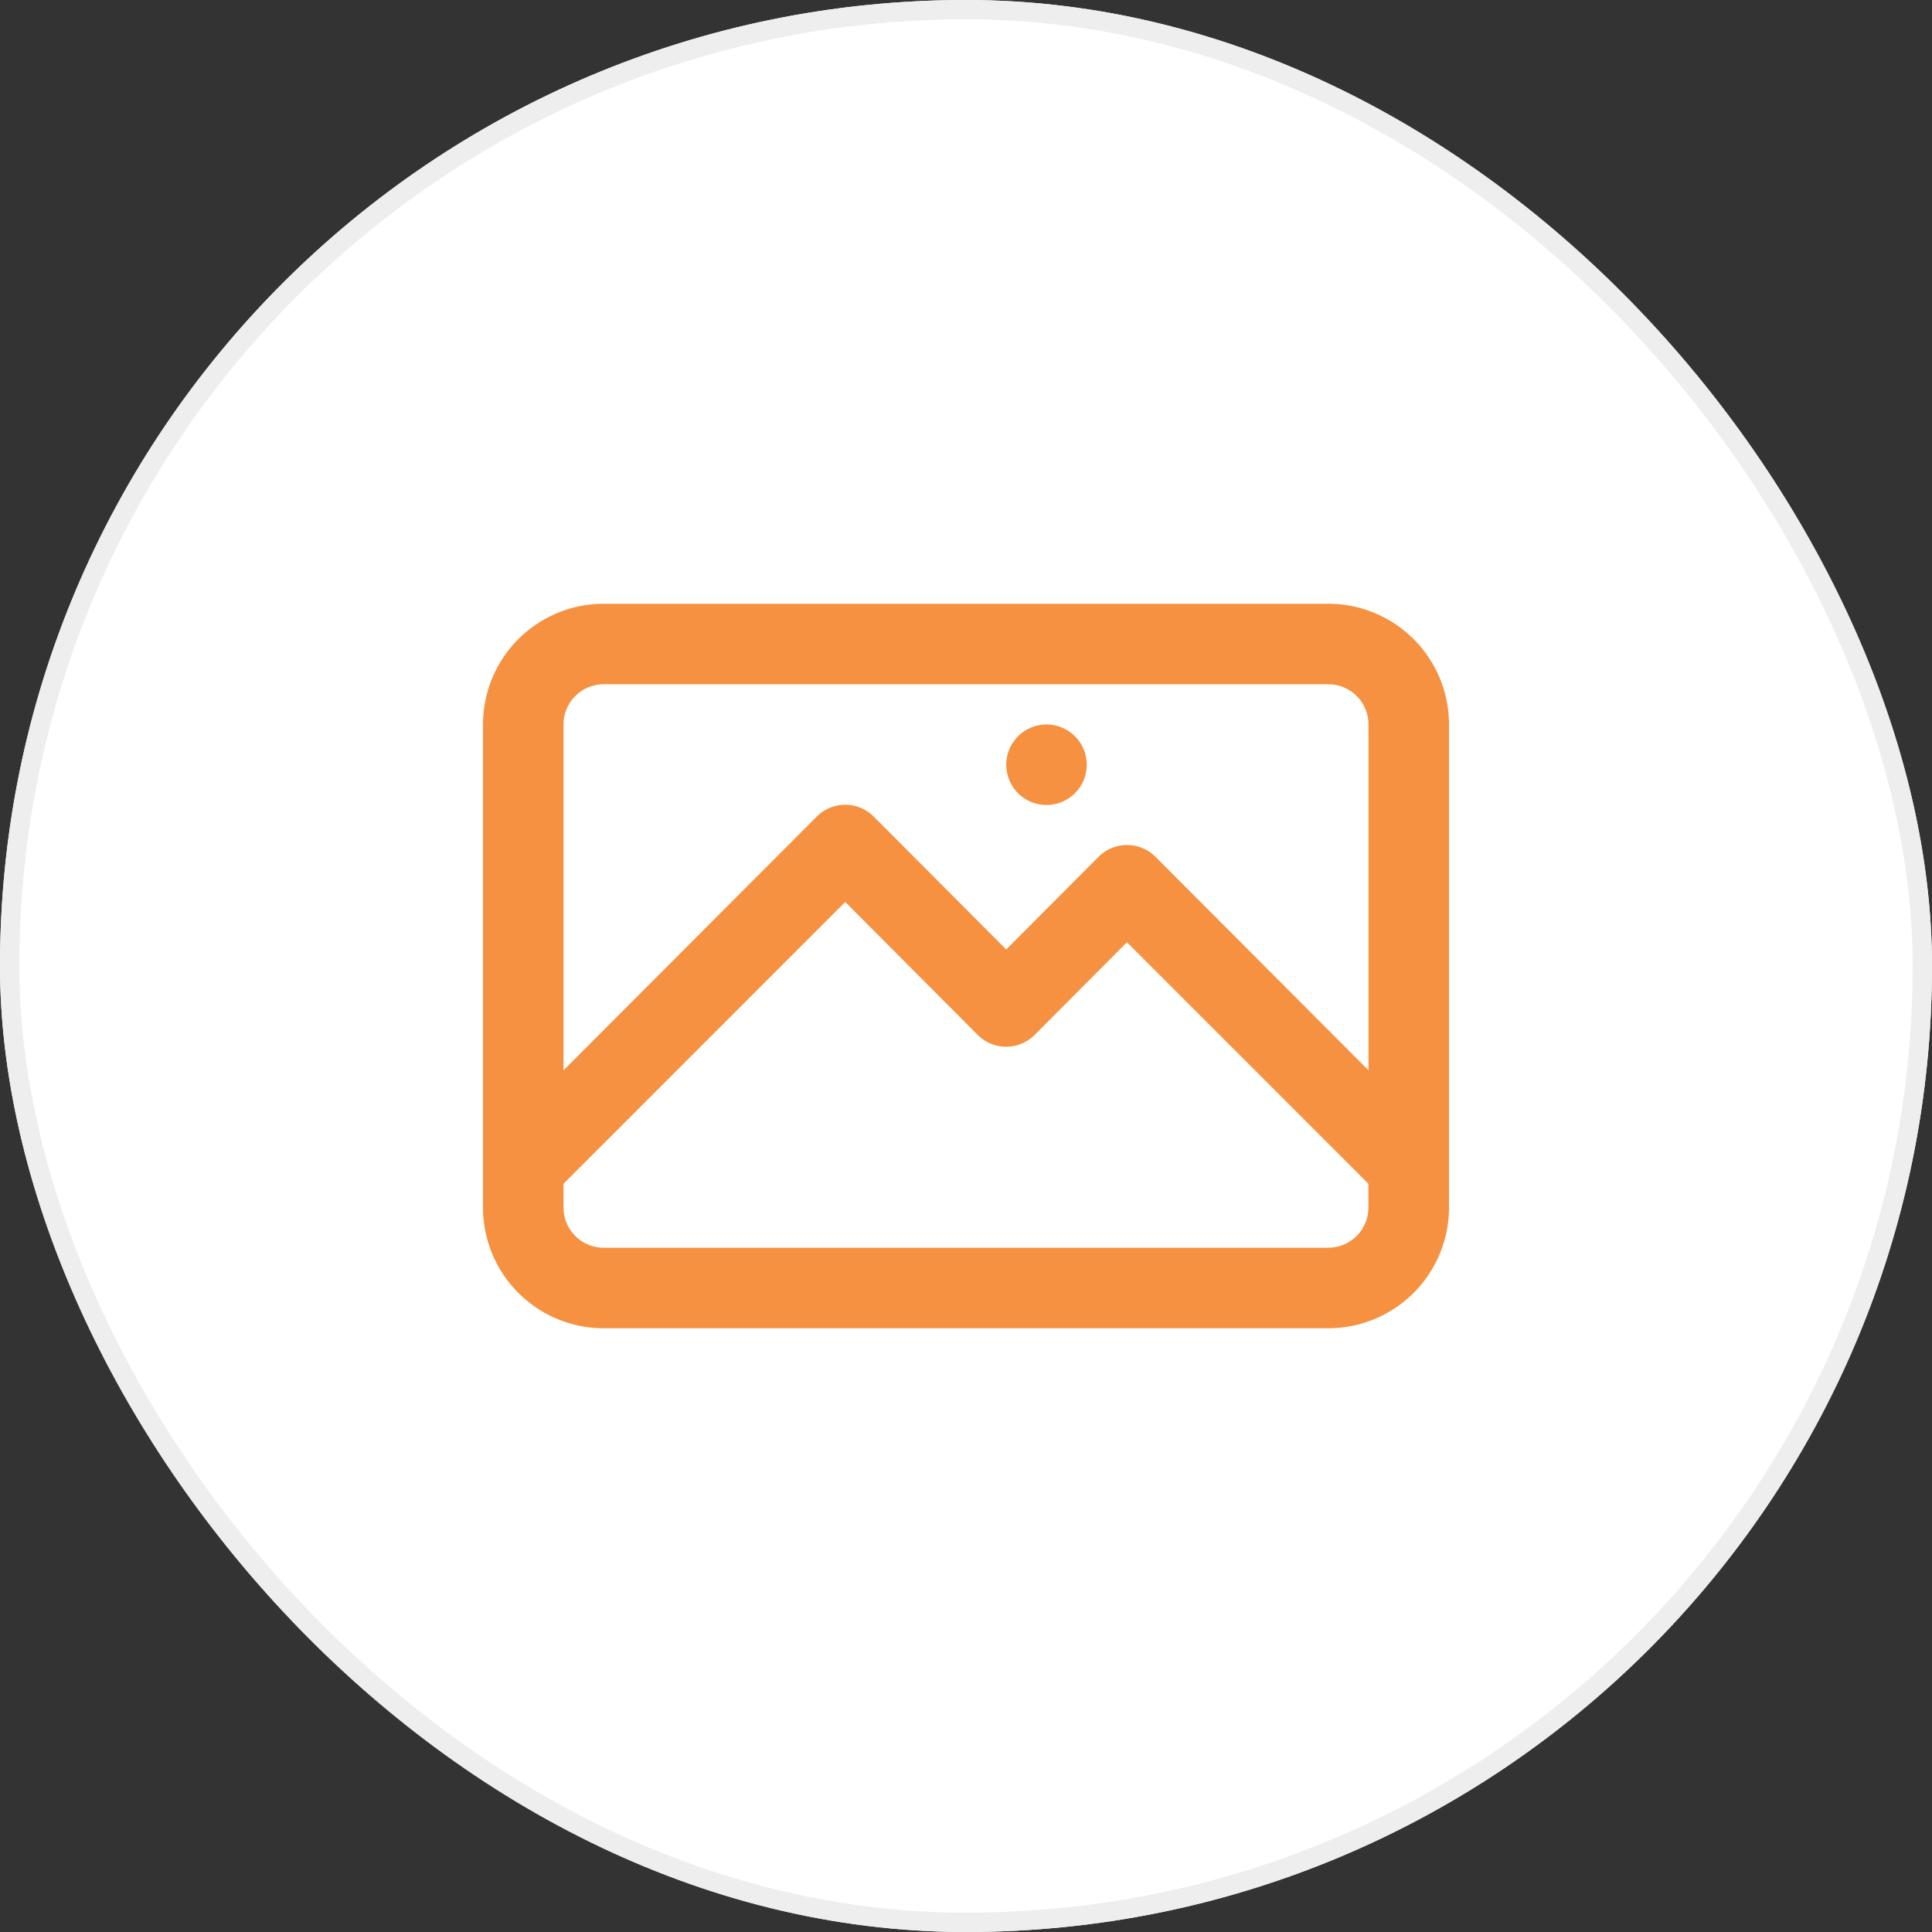 <svg xmlns="http://www.w3.org/2000/svg" xmlns:xlink="http://www.w3.org/1999/xlink" width="100" height="100" viewBox="0 0 100 100"><rect x="0" y="0" width="100" height="100" fill="#333333" stroke="none"/><defs><style>.a,.b{fill:#fff;}.a{stroke:#707070;}.b{stroke:#eee;}.c{clip-path:url(#a);}.d{fill:#f59140;}.e{stroke:none;}.f{fill:none;}</style><clipPath id="a"><rect class="a" width="50" height="50" transform="translate(630 2570)"/></clipPath></defs><g transform="translate(-605 -2545)"><g class="b" transform="translate(605 2545)"><rect class="e" width="100" height="100" rx="50"/><rect class="f" x="0.5" y="0.5" width="99" height="99" rx="49.5"/></g><g class="c"><path class="d" d="M43.75,6.25H6.25A6.25,6.25,0,0,0,0,12.5v25a6.25,6.25,0,0,0,6.25,6.25h37.5A6.25,6.25,0,0,0,50,37.5v-25A6.25,6.25,0,0,0,43.75,6.25ZM6.25,10.417h37.5A2.083,2.083,0,0,1,45.833,12.5V30.4L34.812,19.354a2.083,2.083,0,0,0-2.958,0l-4.771,4.792-6.854-6.875a2.083,2.083,0,0,0-2.958,0L4.167,30.4V12.5A2.083,2.083,0,0,1,6.25,10.417Zm37.5,29.167H6.25A2.083,2.083,0,0,1,4.167,37.5V36.271L18.75,21.687,25.6,28.562a2.083,2.083,0,0,0,2.958,0l4.771-4.792,12.5,12.5V37.5a2.083,2.083,0,0,1-2.083,2.083Zm-14.583-25-2.083,0A2.083,2.083,0,1,0,29.167,12.5a2.083,2.083,0,0,0-2.083,2.083Z" transform="translate(630 2570)"/></g></g></svg>